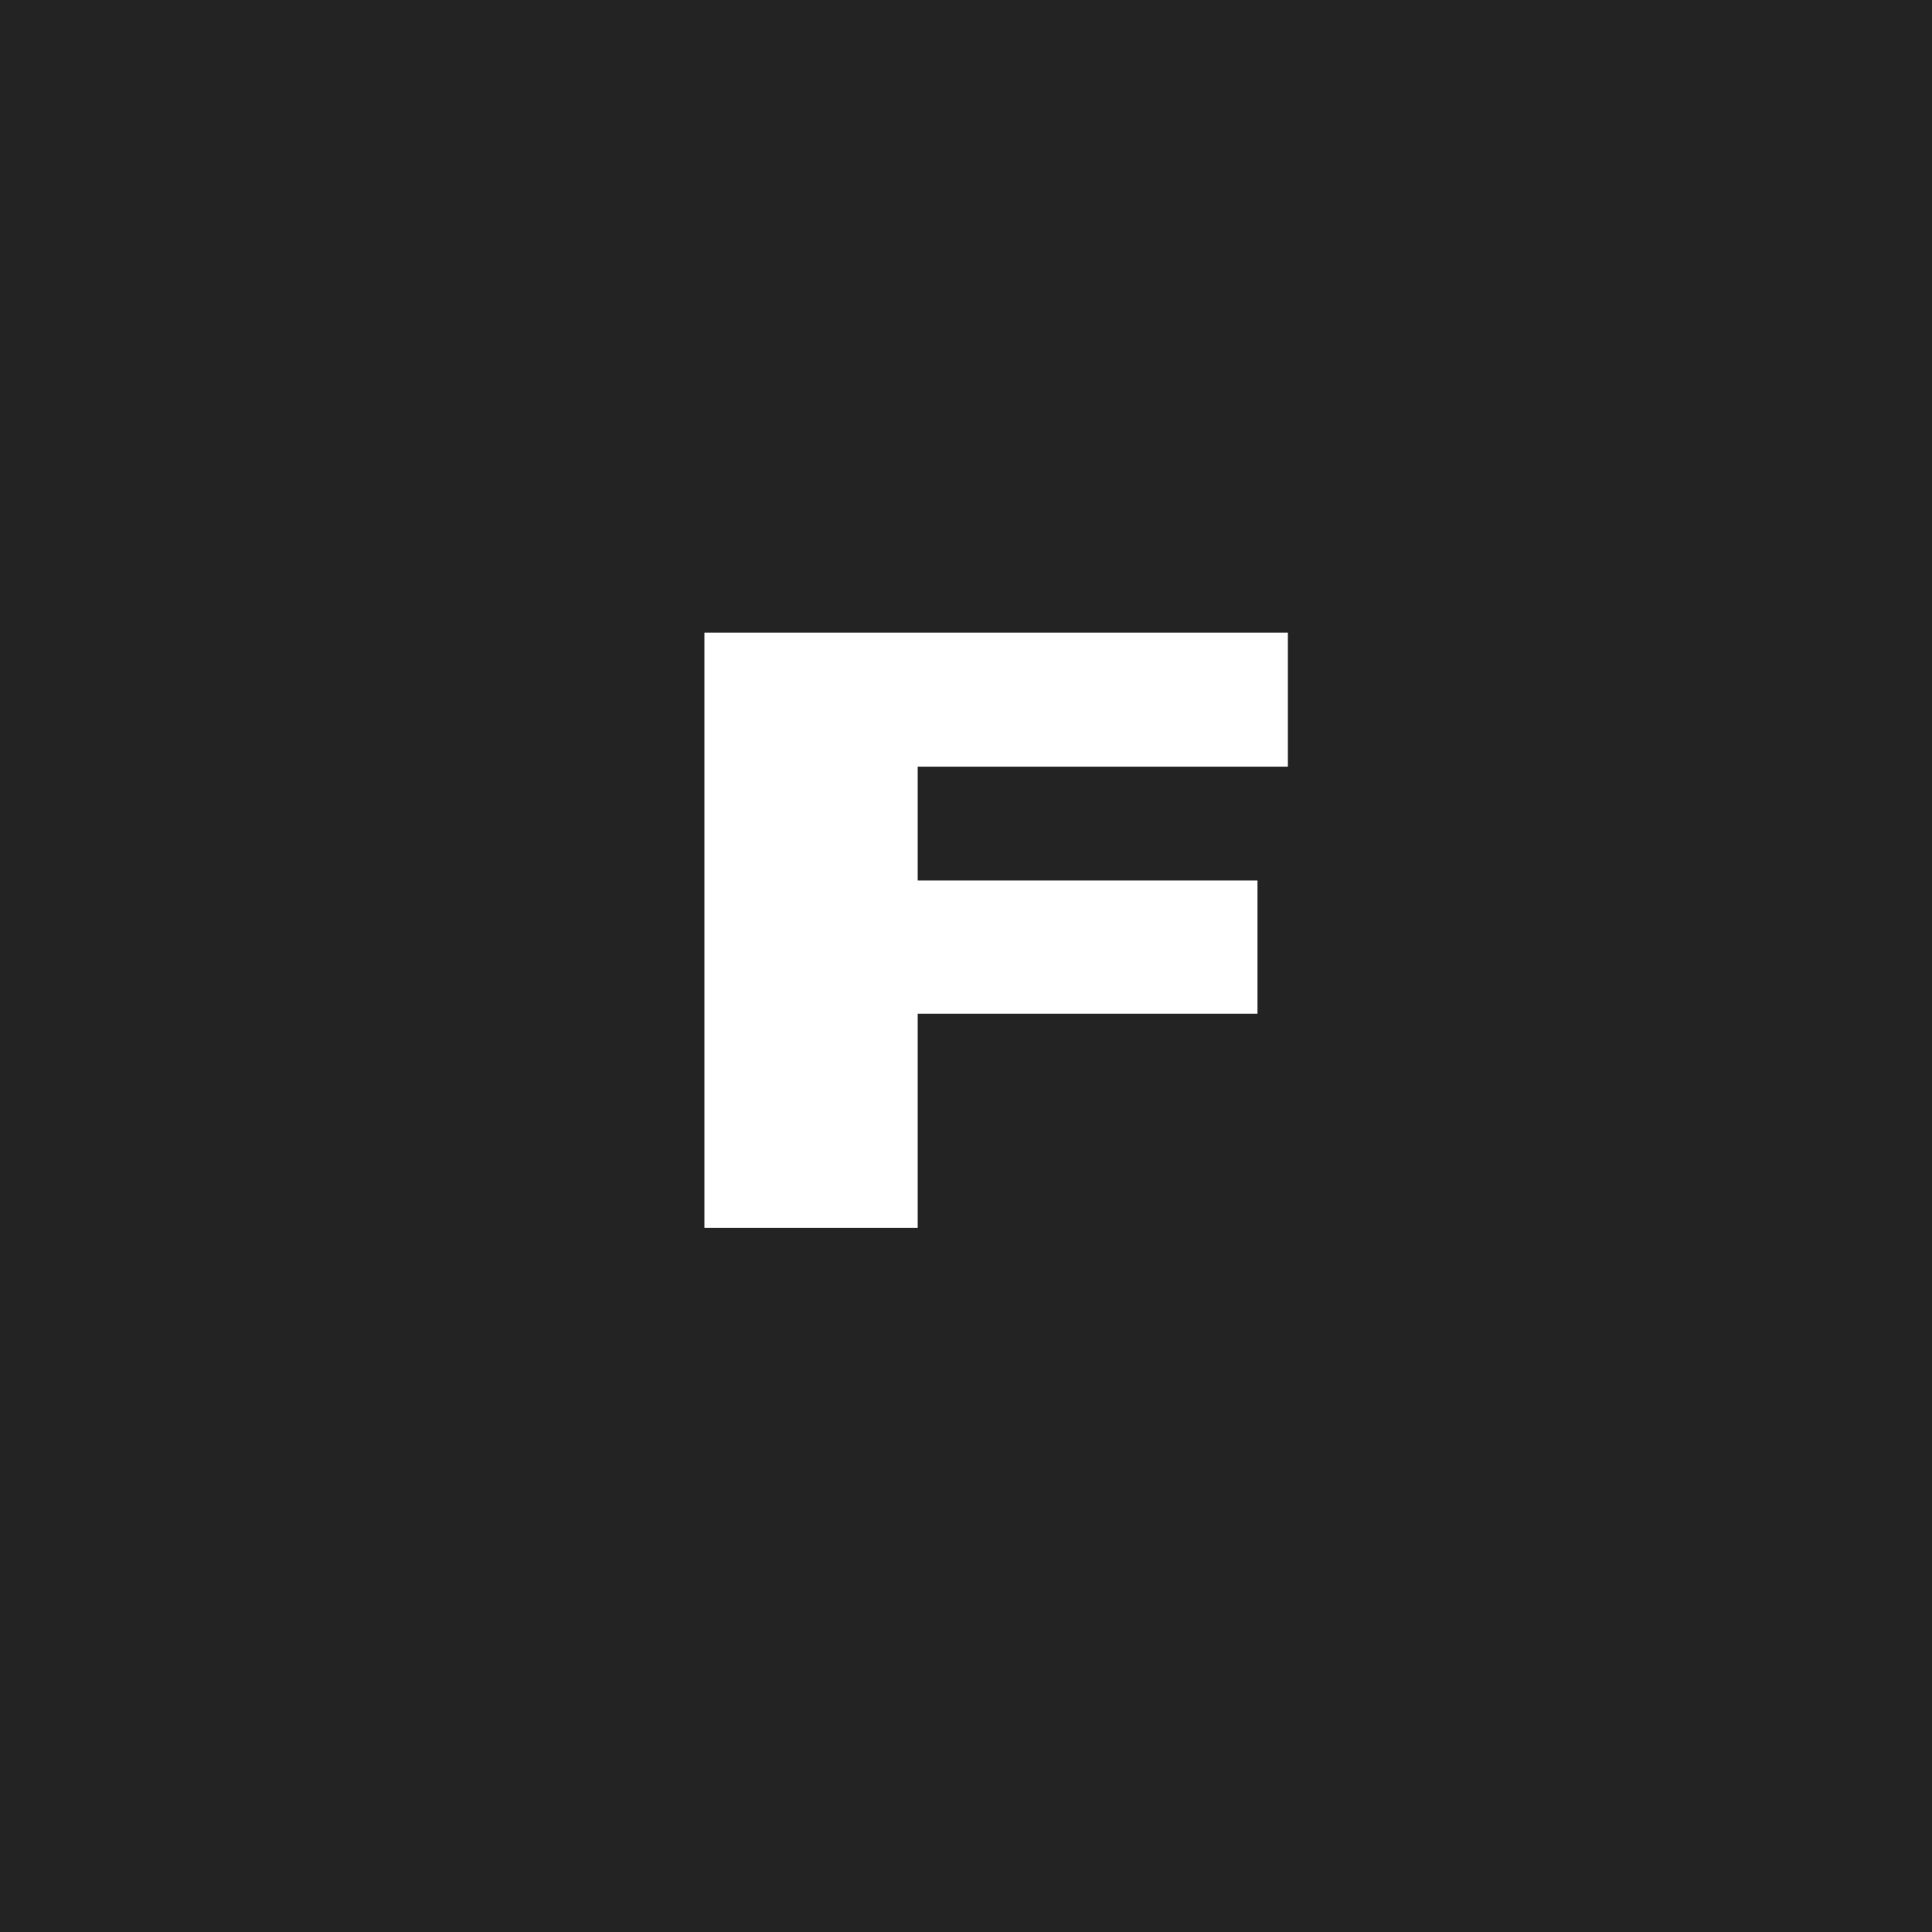 <?xml version="1.0" encoding="UTF-8"?> <svg xmlns="http://www.w3.org/2000/svg" width="33" height="33" viewBox="0 0 33 33" fill="none"> <rect width="33" height="33" fill="#232323"></rect> <path d="M21.998 13.095H15.675V15.04H21.479V17.315H15.675V20.973H12.032V10.806H21.998V13.095Z" fill="white"></path> </svg> 